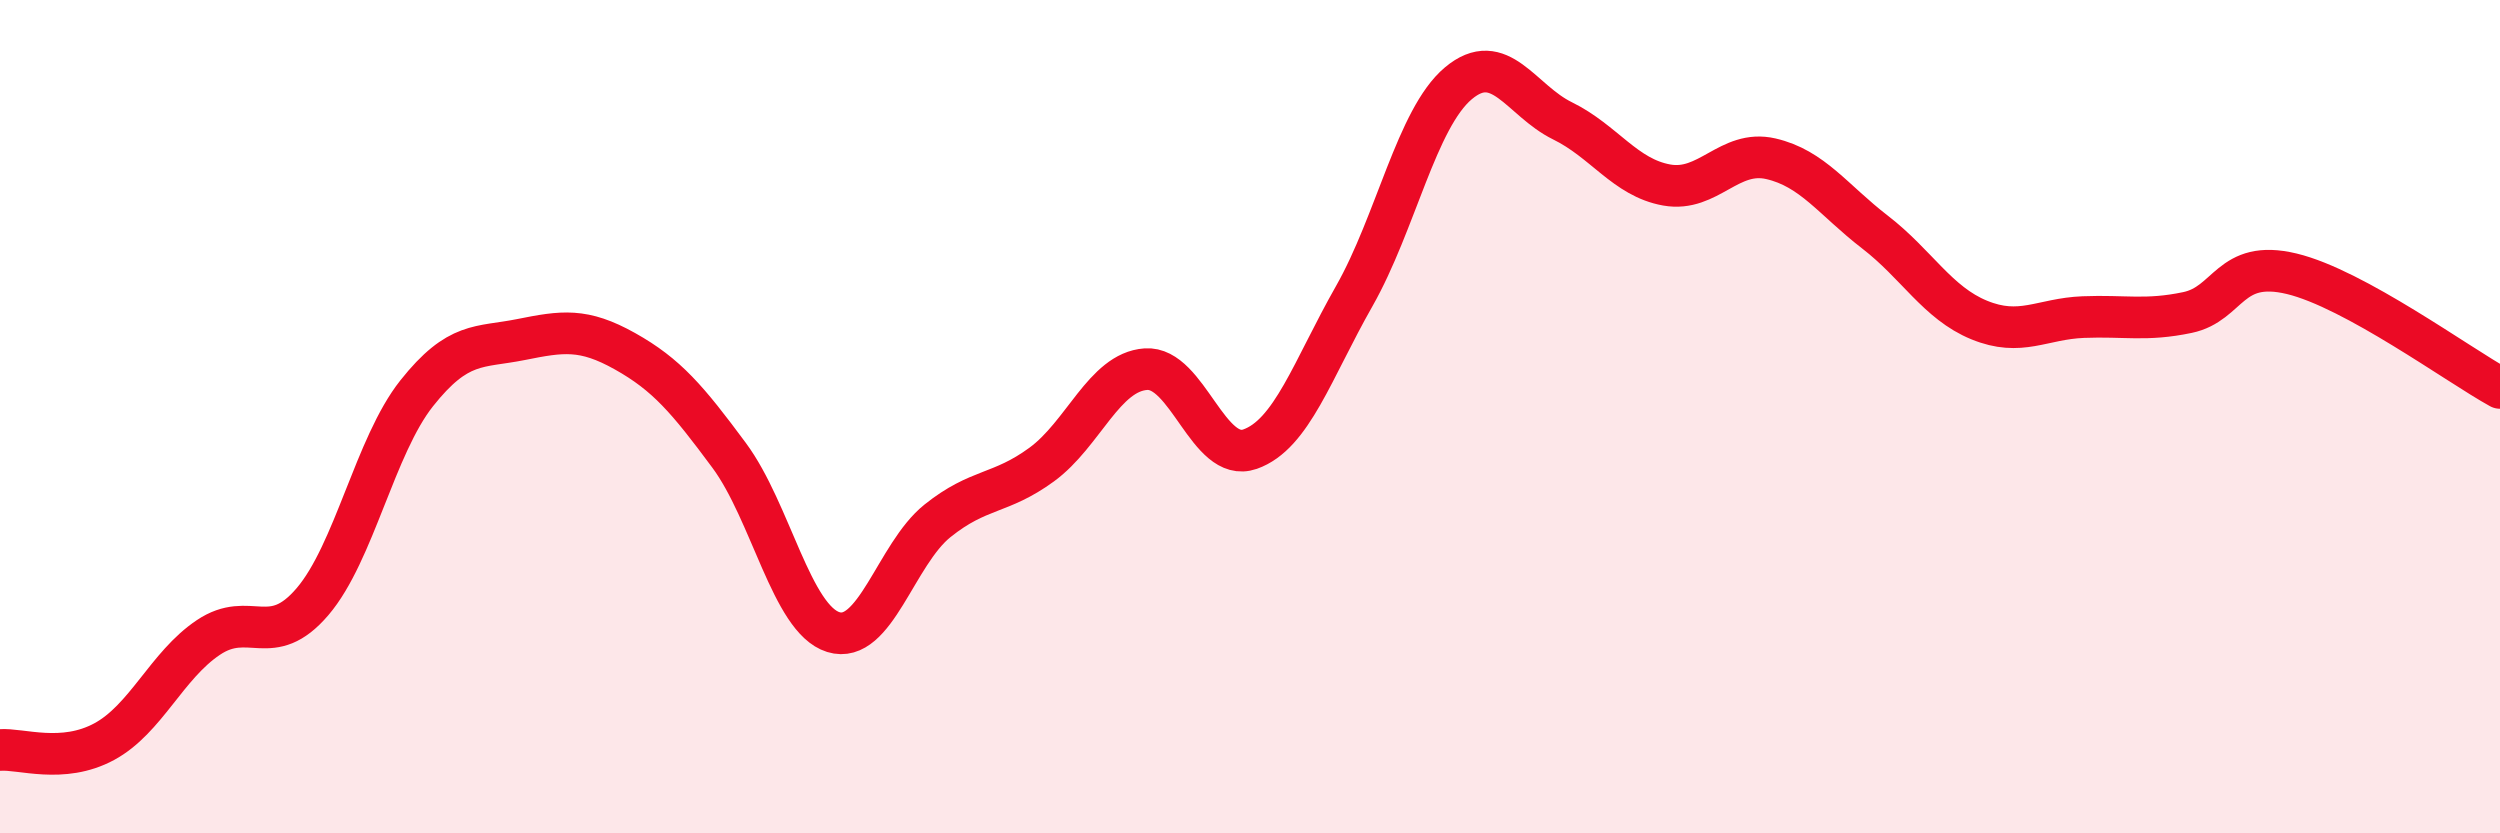 
    <svg width="60" height="20" viewBox="0 0 60 20" xmlns="http://www.w3.org/2000/svg">
      <path
        d="M 0,18 C 0.5,17.96 1.5,18.34 2.5,17.8 C 3.5,17.26 4,15.97 5,15.3 C 6,14.63 6.5,15.61 7.5,14.44 C 8.5,13.27 9,10.7 10,9.44 C 11,8.18 11.5,8.35 12.5,8.15 C 13.5,7.95 14,7.87 15,8.43 C 16,8.99 16.5,9.58 17.5,10.93 C 18.5,12.28 19,14.86 20,15.17 C 21,15.48 21.5,13.3 22.5,12.5 C 23.5,11.7 24,11.88 25,11.15 C 26,10.42 26.5,8.93 27.5,8.86 C 28.5,8.79 29,11.13 30,10.78 C 31,10.43 31.5,8.87 32.5,7.11 C 33.5,5.35 34,2.84 35,2 C 36,1.16 36.5,2.41 37.5,2.9 C 38.5,3.39 39,4.26 40,4.44 C 41,4.62 41.5,3.58 42.5,3.81 C 43.5,4.04 44,4.8 45,5.57 C 46,6.34 46.5,7.27 47.5,7.68 C 48.5,8.09 49,7.65 50,7.61 C 51,7.57 51.5,7.71 52.5,7.5 C 53.5,7.29 53.5,6.21 55,6.57 C 56.5,6.93 59,8.76 60,9.31L60 20L0 20Z"
        fill="#EB0A25"
        opacity="0.1"
        stroke-linecap="round"
        stroke-linejoin="round"
      />
      <path
        d="M 0,18 C 0.5,17.96 1.5,18.34 2.5,17.8 C 3.5,17.26 4,15.97 5,15.3 C 6,14.63 6.5,15.61 7.5,14.44 C 8.5,13.27 9,10.7 10,9.44 C 11,8.18 11.5,8.35 12.5,8.15 C 13.5,7.95 14,7.87 15,8.43 C 16,8.99 16.5,9.58 17.5,10.93 C 18.5,12.28 19,14.86 20,15.17 C 21,15.48 21.5,13.3 22.5,12.5 C 23.5,11.7 24,11.88 25,11.15 C 26,10.42 26.5,8.93 27.5,8.86 C 28.5,8.79 29,11.13 30,10.78 C 31,10.43 31.5,8.87 32.5,7.11 C 33.5,5.35 34,2.84 35,2 C 36,1.16 36.5,2.41 37.5,2.9 C 38.5,3.39 39,4.26 40,4.44 C 41,4.62 41.5,3.58 42.5,3.81 C 43.5,4.04 44,4.8 45,5.57 C 46,6.34 46.5,7.27 47.5,7.68 C 48.5,8.09 49,7.65 50,7.61 C 51,7.57 51.5,7.71 52.5,7.5 C 53.5,7.29 53.5,6.21 55,6.57 C 56.5,6.93 59,8.76 60,9.31"
        stroke="#EB0A25"
        stroke-width="1"
        fill="none"
        stroke-linecap="round"
        stroke-linejoin="round"
      />
    </svg>
  